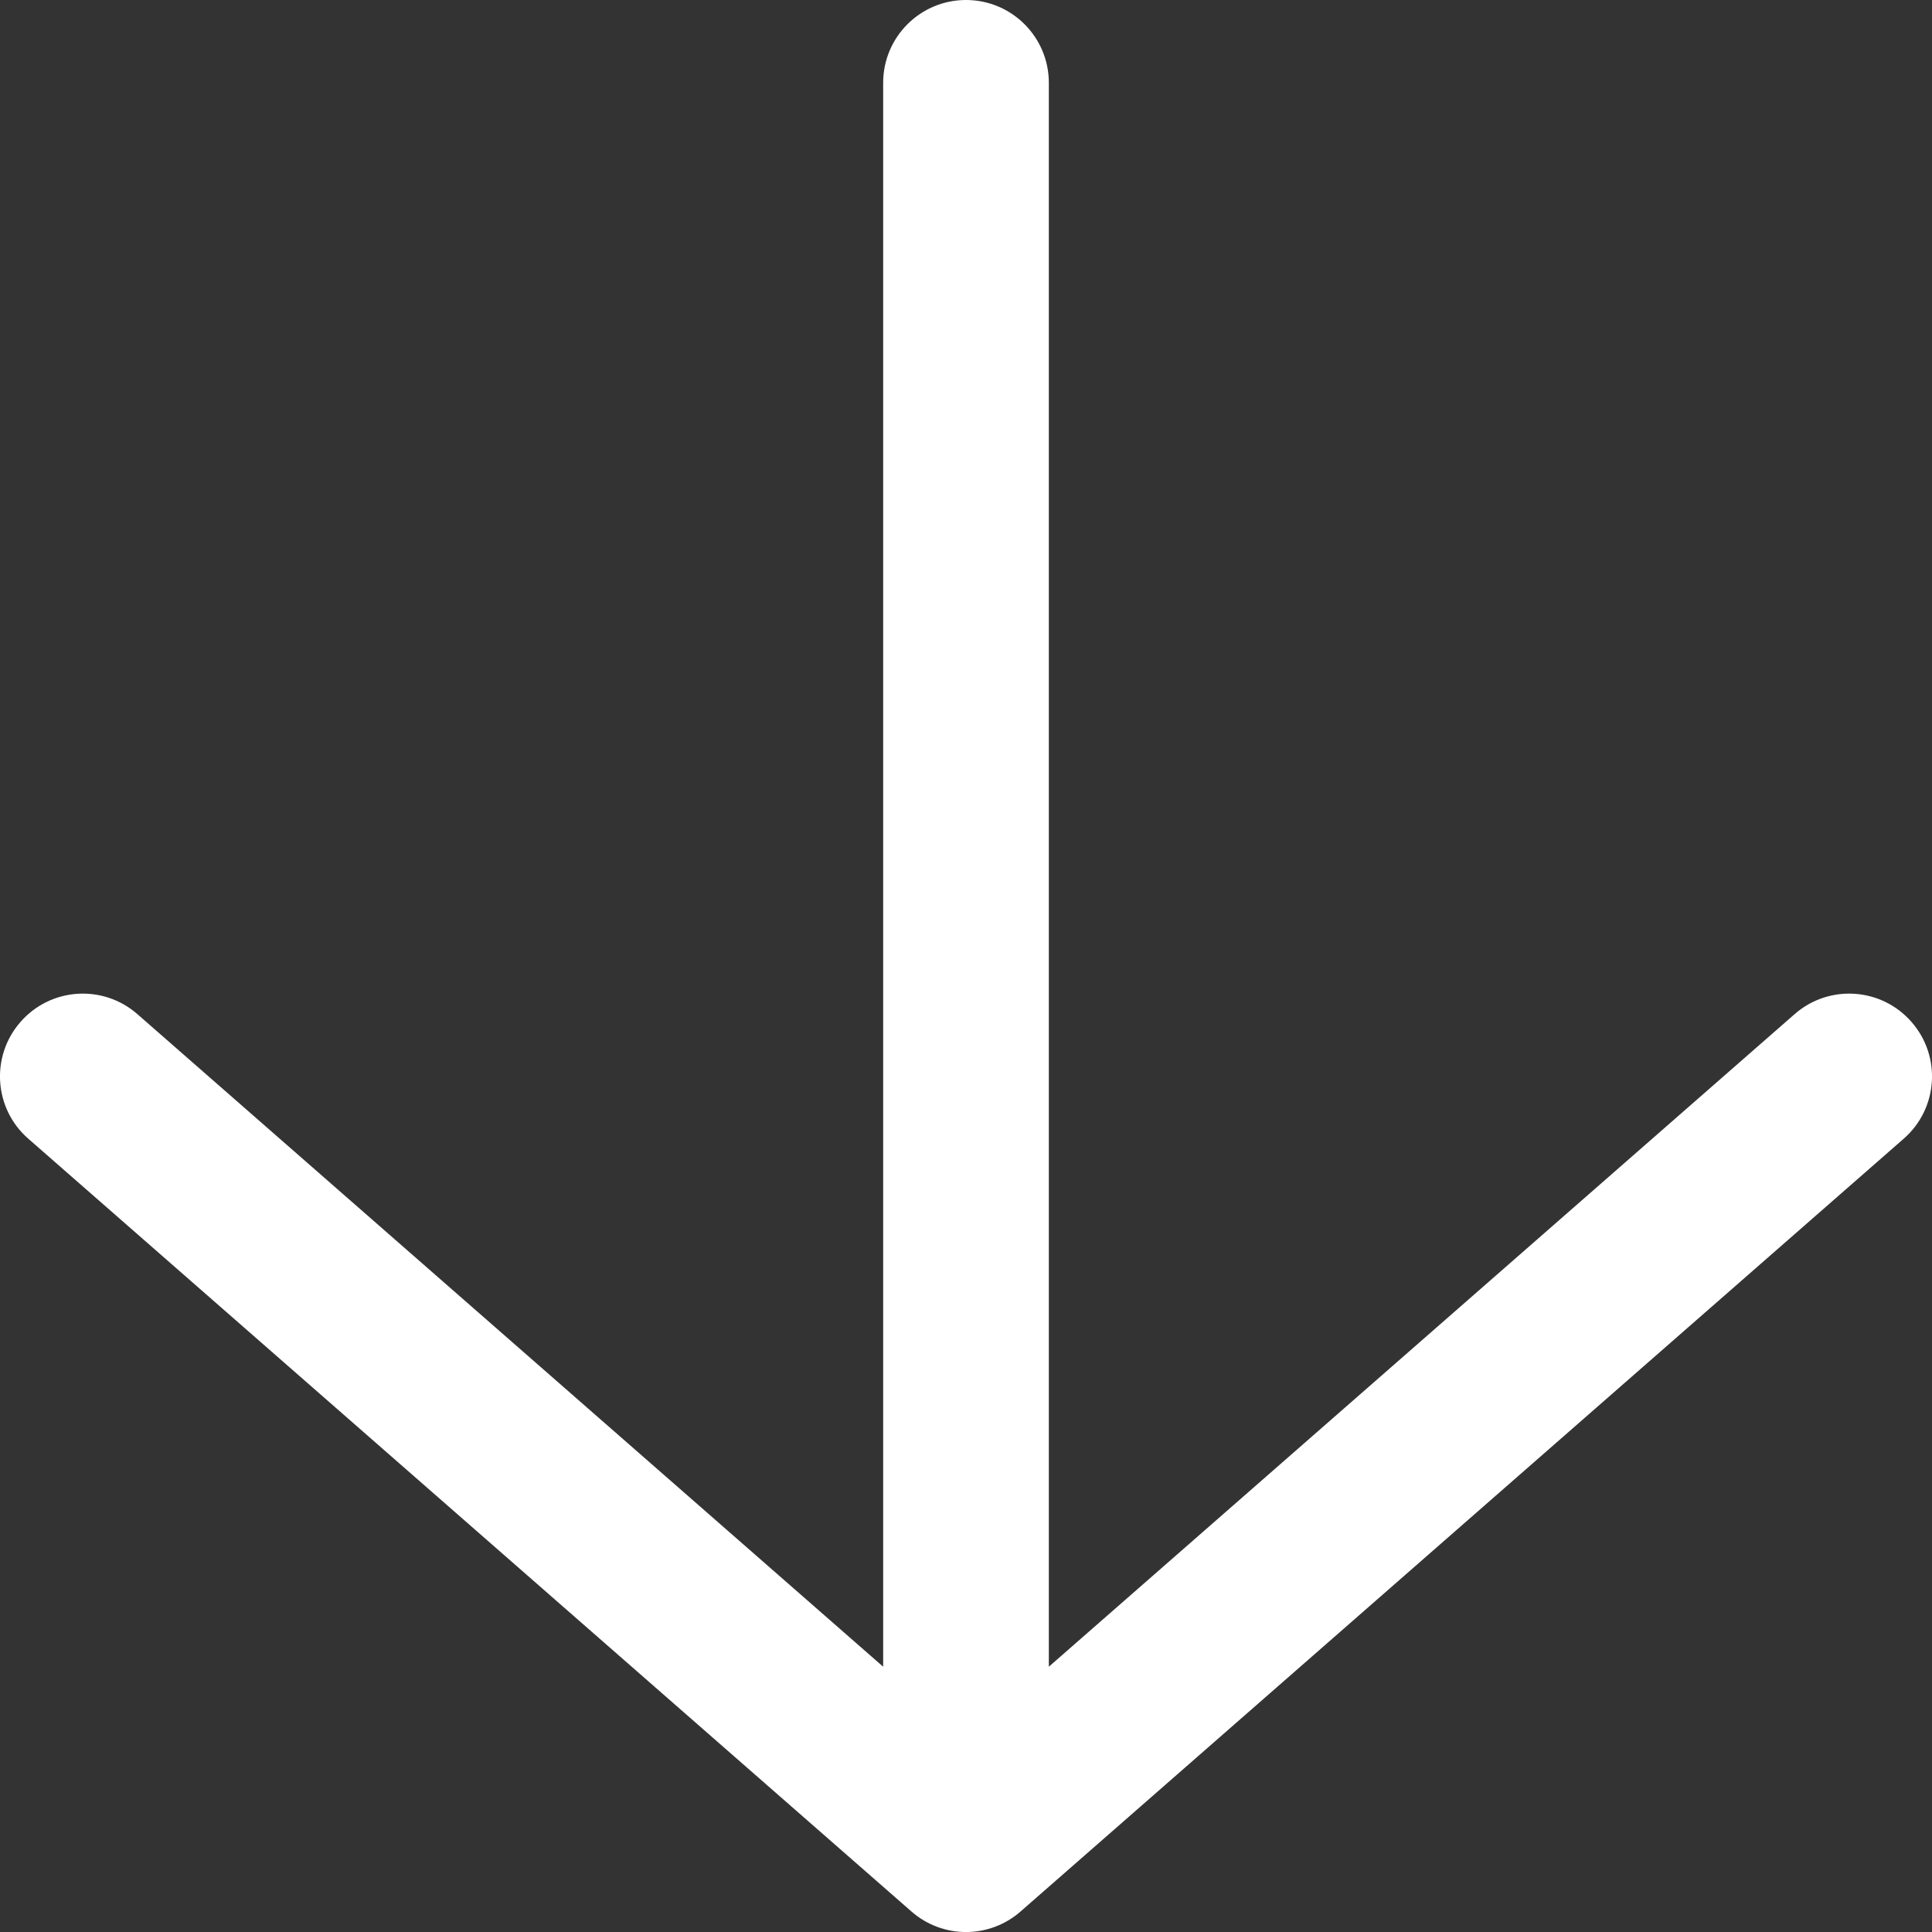 <?xml version="1.0" encoding="UTF-8"?>
<svg width="16px" height="16px" viewBox="0 0 16 16" version="1.1" xmlns="http://www.w3.org/2000/svg" xmlns:xlink="http://www.w3.org/1999/xlink">
    <rect x="0" y="0" width="16" height="16" fill="#333333" stroke="none"/>
    <title>Path</title>
    <g id="Les-animations" stroke="none" stroke-width="1" fill="none" fill-rule="evenodd">
        <g id="02-FIGD-Animations" transform="translate(-669, -532)" fill="#FFFFFF">
            <g id="jour" transform="translate(345, 515)">
                <path d="M339.83,25.463 C340.08,25.748 340.051,26.181 339.766,26.43 L332.452,32.83 C332.193,33.057 331.807,33.057 331.548,32.83 L324.234,26.43 C323.949,26.181 323.92,25.748 324.17,25.463 C324.419,25.178 324.852,25.149 325.137,25.398 L331.314,30.803 L331.314,17.686 C331.314,17.307 331.621,17 332,17 C332.379,17 332.686,17.307 332.686,17.686 L332.686,30.803 L338.863,25.398 C339.148,25.149 339.581,25.178 339.83,25.463 Z" id="Path"></path>
            </g>
        </g>
    </g>
</svg>